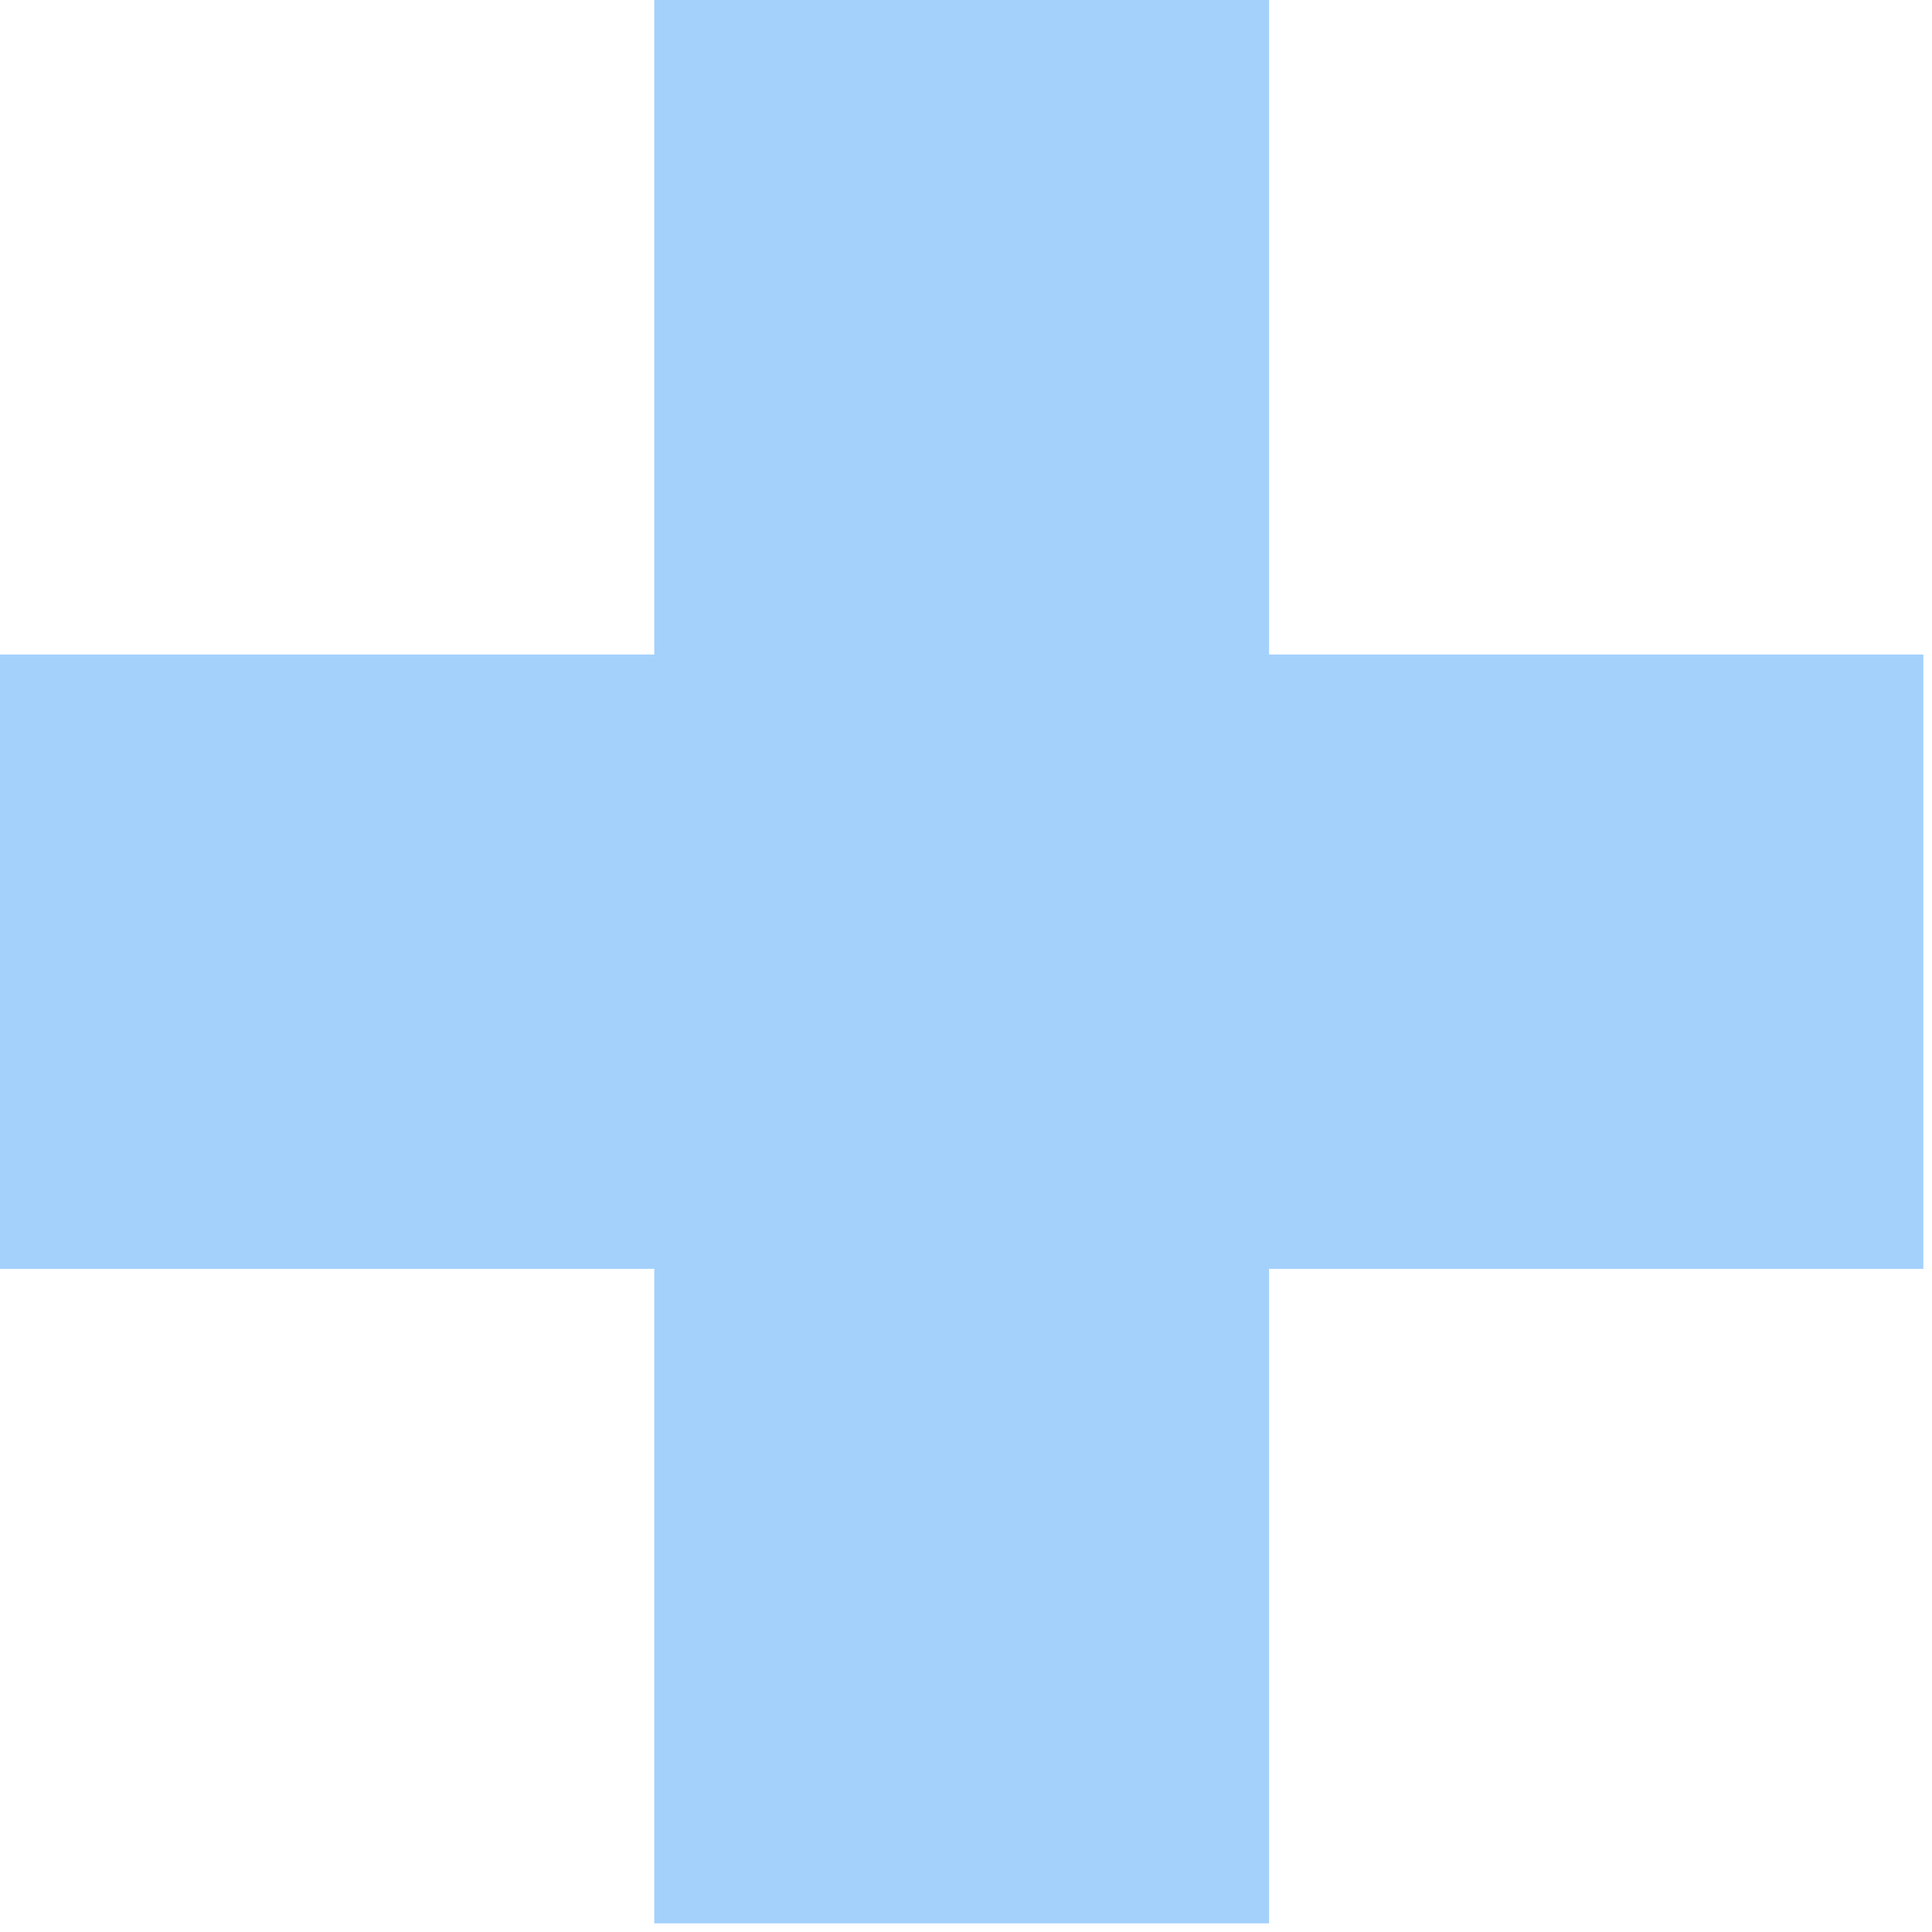 <svg width="92" height="92" viewBox="0 0 92 92" fill="none" xmlns="http://www.w3.org/2000/svg">
<path d="M91.588 31.167H60.432V0H31.156V31.167H0V60.422H31.156V91.588H60.432V60.422H91.588V31.167Z" fill="#A4D1FC"/>
</svg>
